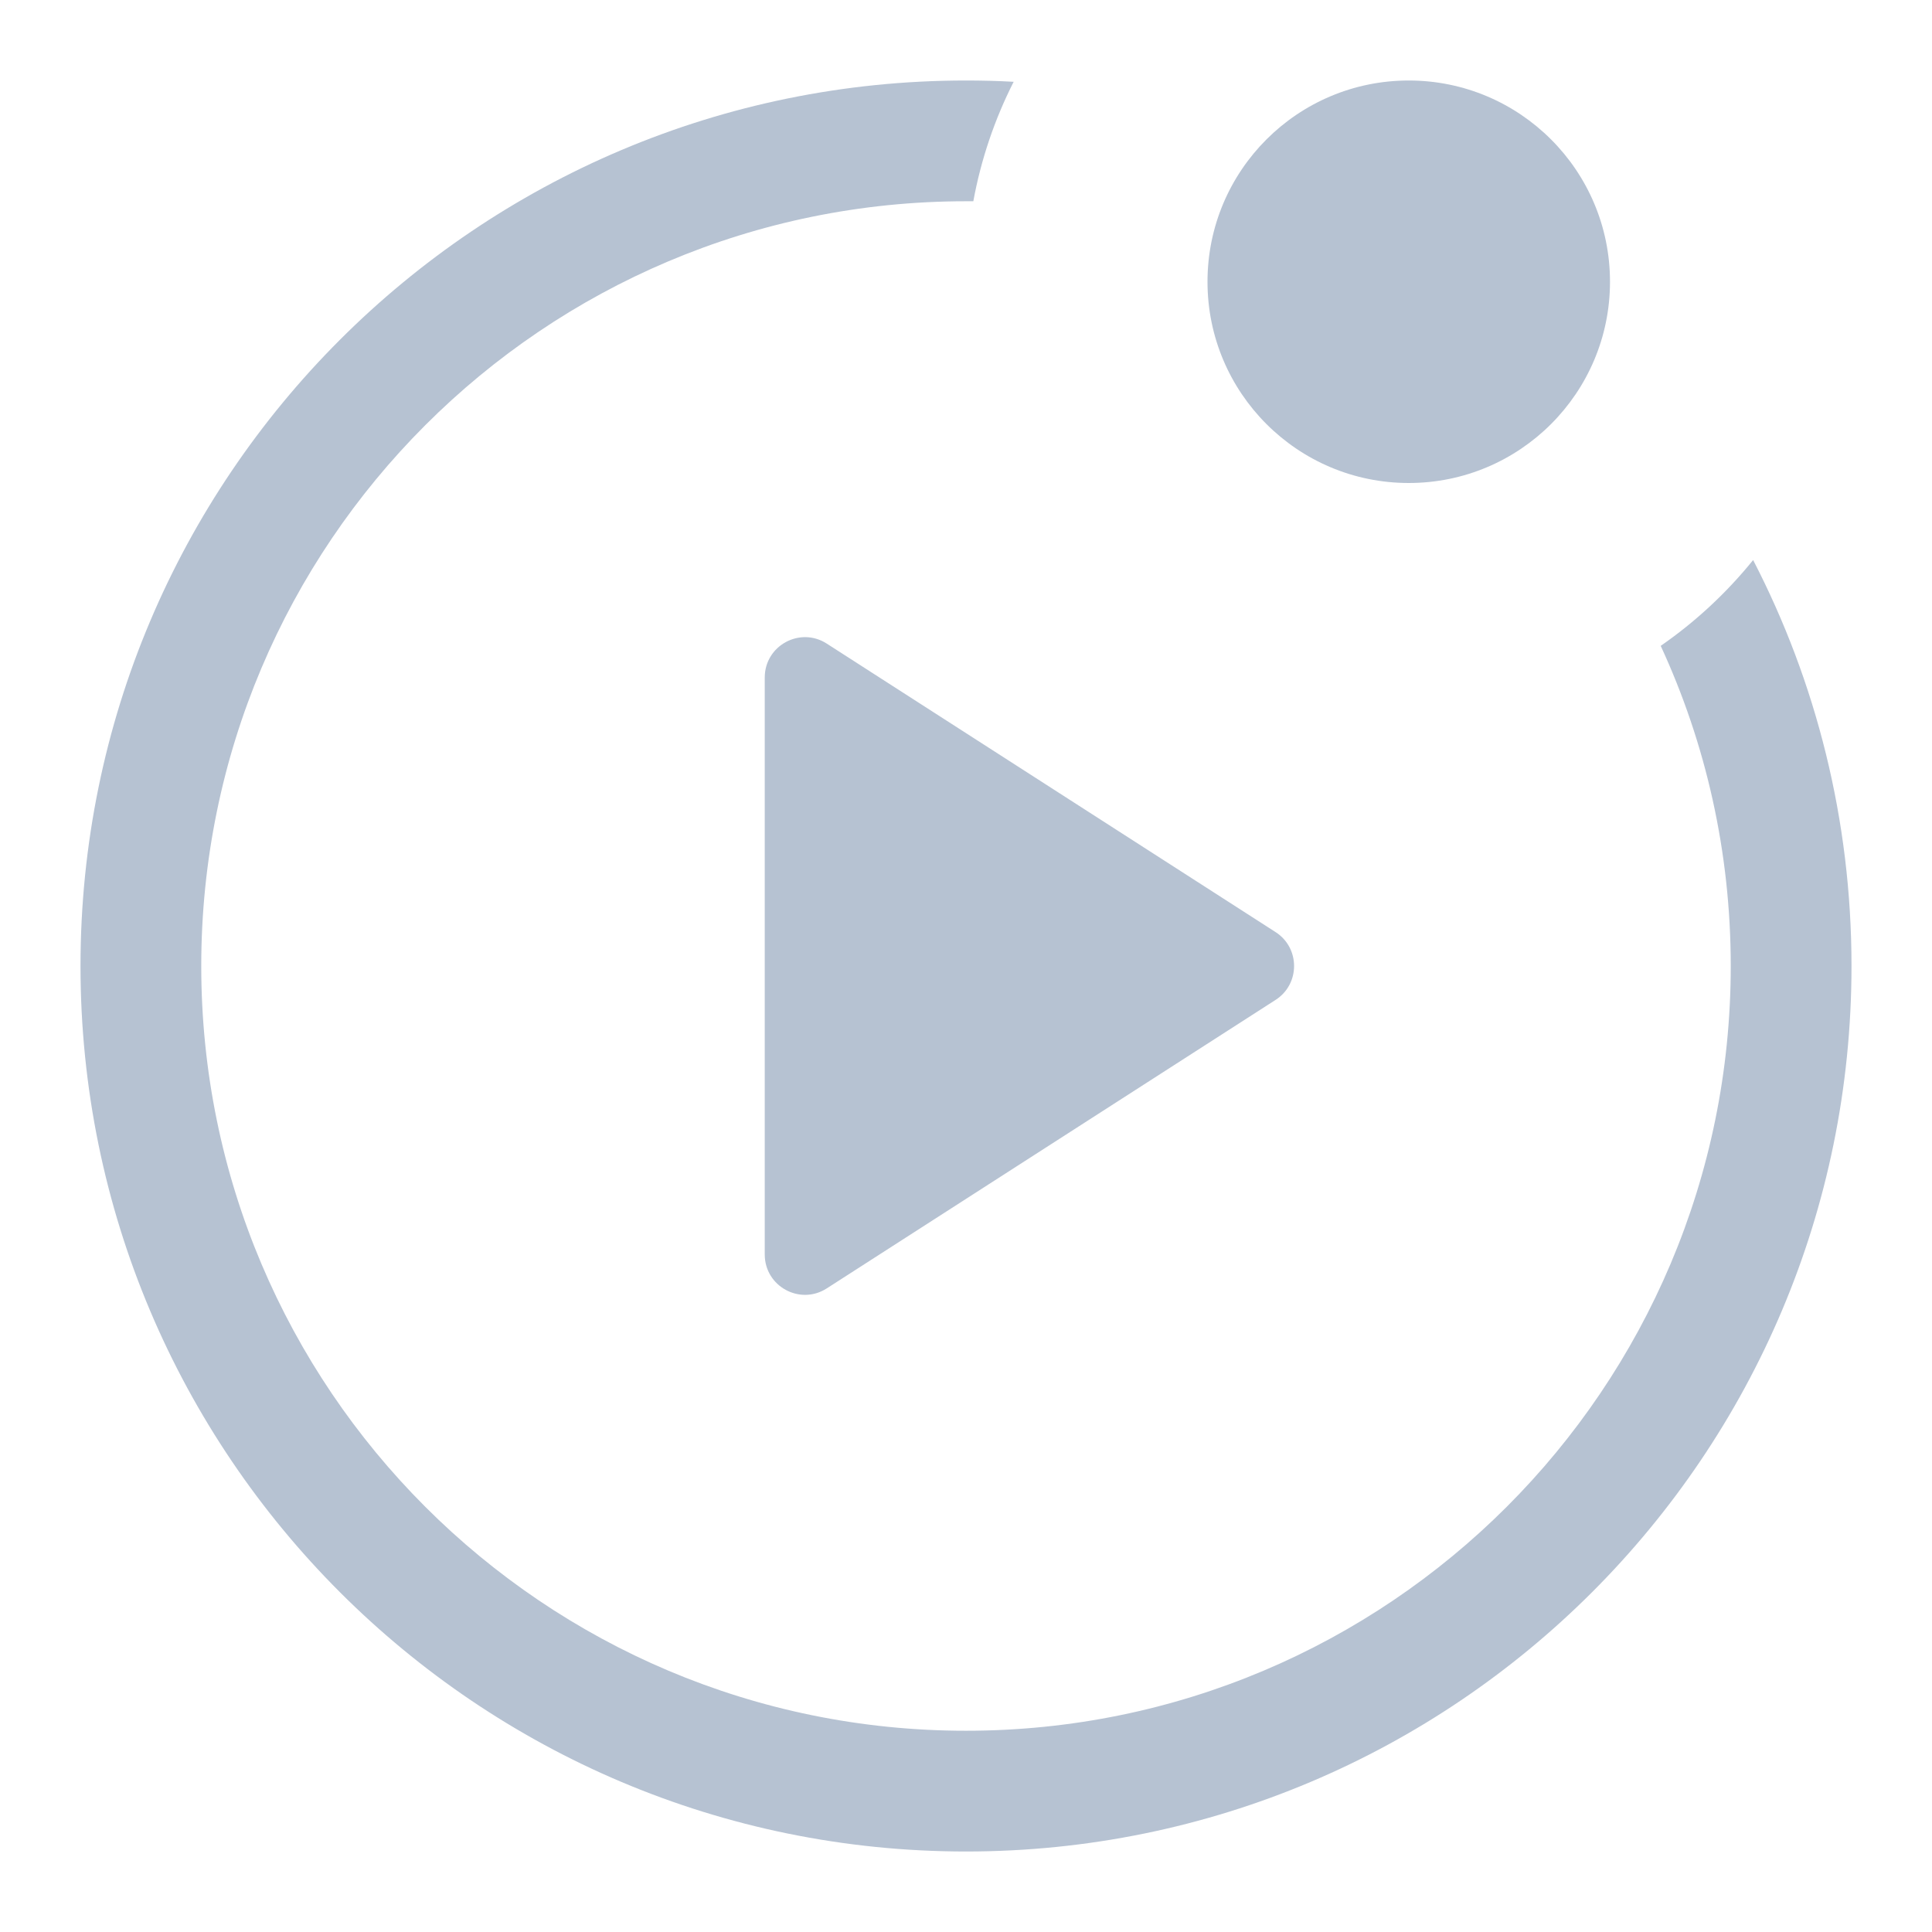 <svg width="24" height="24" viewBox="0 0 24 24" fill="none" xmlns="http://www.w3.org/2000/svg">
<path fill-rule="evenodd" clip-rule="evenodd" d="M21.778 6.957C22.559 8.467 23 10.182 23 12C23 18.075 18.075 23 12 23C5.925 23 1 18.075 1 12C1 5.925 5.925 1 12 1C12.198 1 12.396 1.005 12.592 1.016C12.358 1.477 12.187 1.976 12.091 2.5C12.06 2.5 12.03 2.5 12 2.5C6.753 2.5 2.5 6.753 2.5 12C2.5 17.247 6.753 21.5 12 21.5C17.247 21.5 21.5 17.247 21.5 12C21.5 10.58 21.189 9.233 20.63 8.023C21.062 7.724 21.449 7.364 21.778 6.957ZM10.27 7.995C9.938 7.781 9.5 8.02 9.5 8.416V15.584C9.5 15.98 9.938 16.219 10.27 16.005L15.846 12.421C16.152 12.224 16.152 11.776 15.846 11.579L10.27 7.995Z" fill="#B6C2D2"/>
<circle cx="17.5" cy="3.5" r="2.5" fill="#B6C2D2"/>
</svg>
